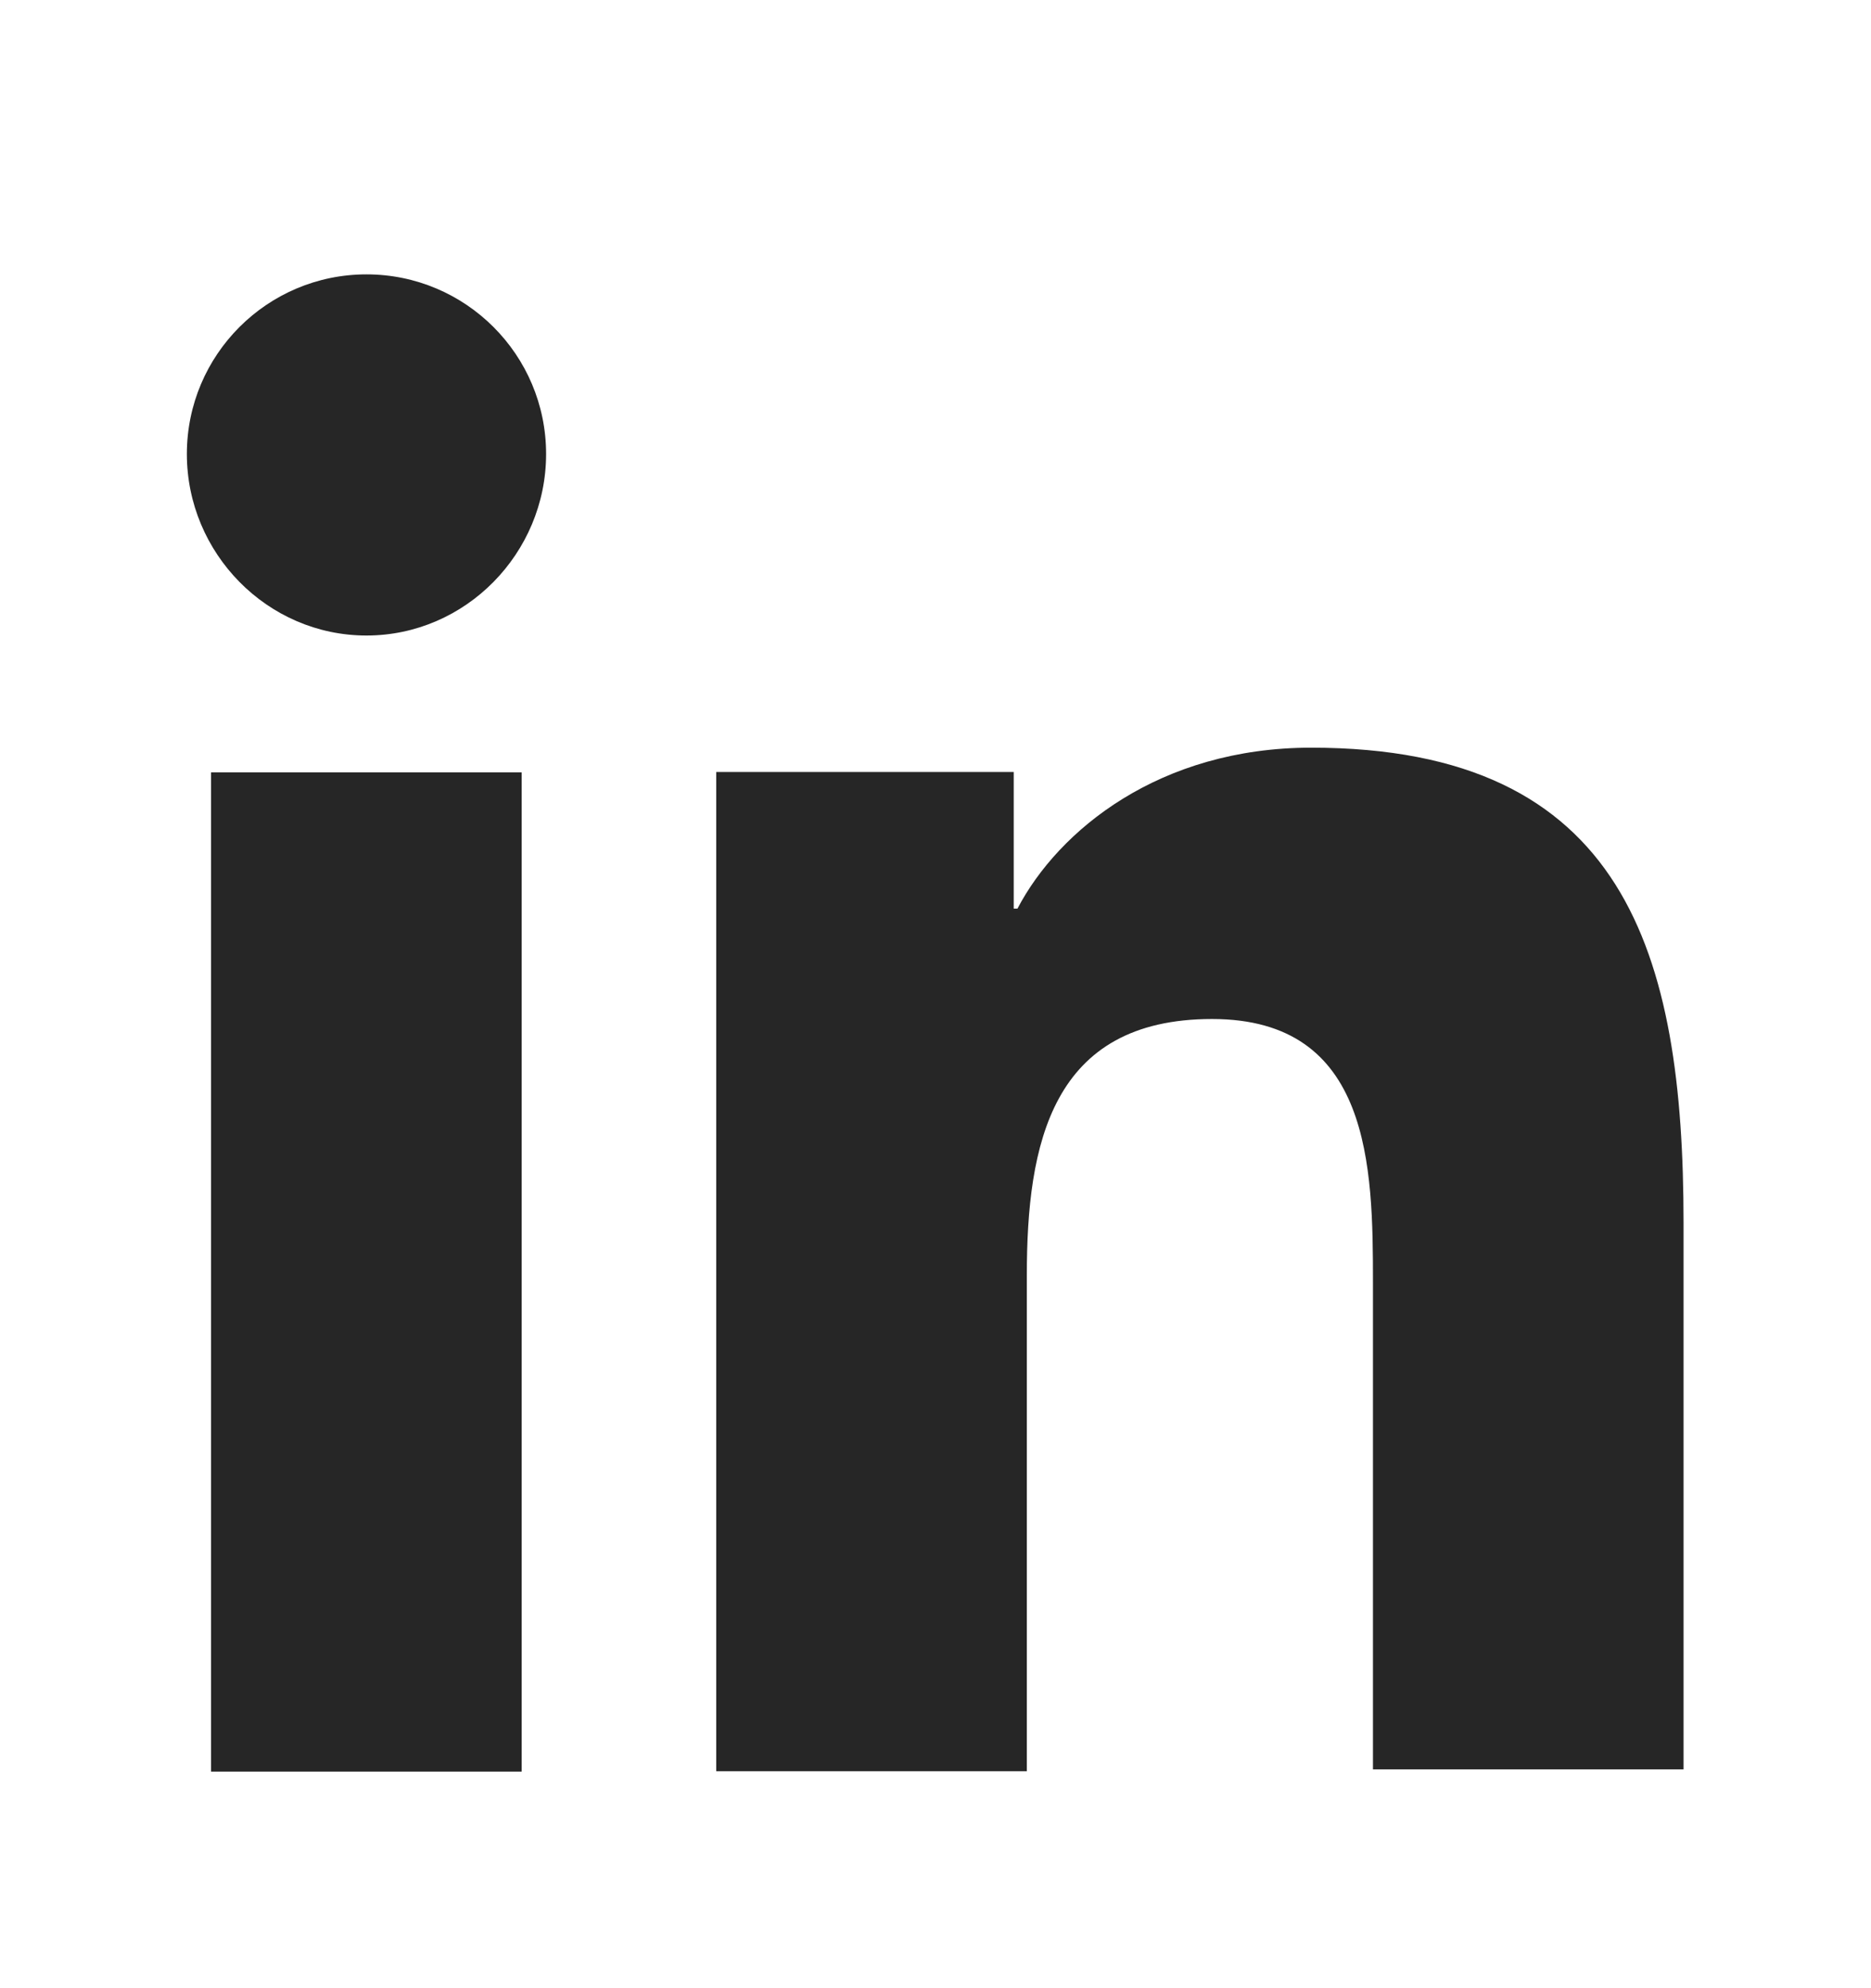 <svg width="16" height="17" viewBox="0 0 16 17" fill="none" xmlns="http://www.w3.org/2000/svg">
<path d="M14.397 15.145V10.457C14.397 8.153 13.901 6.393 11.213 6.393C9.917 6.393 9.053 7.097 8.701 7.769H8.669V6.601H6.125V15.145H8.781V10.905C8.781 9.785 8.989 8.713 10.365 8.713C11.725 8.713 11.741 9.977 11.741 10.969V15.129H14.397V15.145Z" fill="#262626"/>
<path d="M1.805 6.604H4.461V15.148H1.805V6.604Z" fill="#262626"/>
<path d="M3.134 2.346C2.286 2.346 1.598 3.034 1.598 3.882C1.598 4.73 2.286 5.434 3.134 5.434C3.982 5.434 4.67 4.73 4.67 3.882C4.67 3.034 3.982 2.346 3.134 2.346Z" fill="#262626"/>
</svg>
